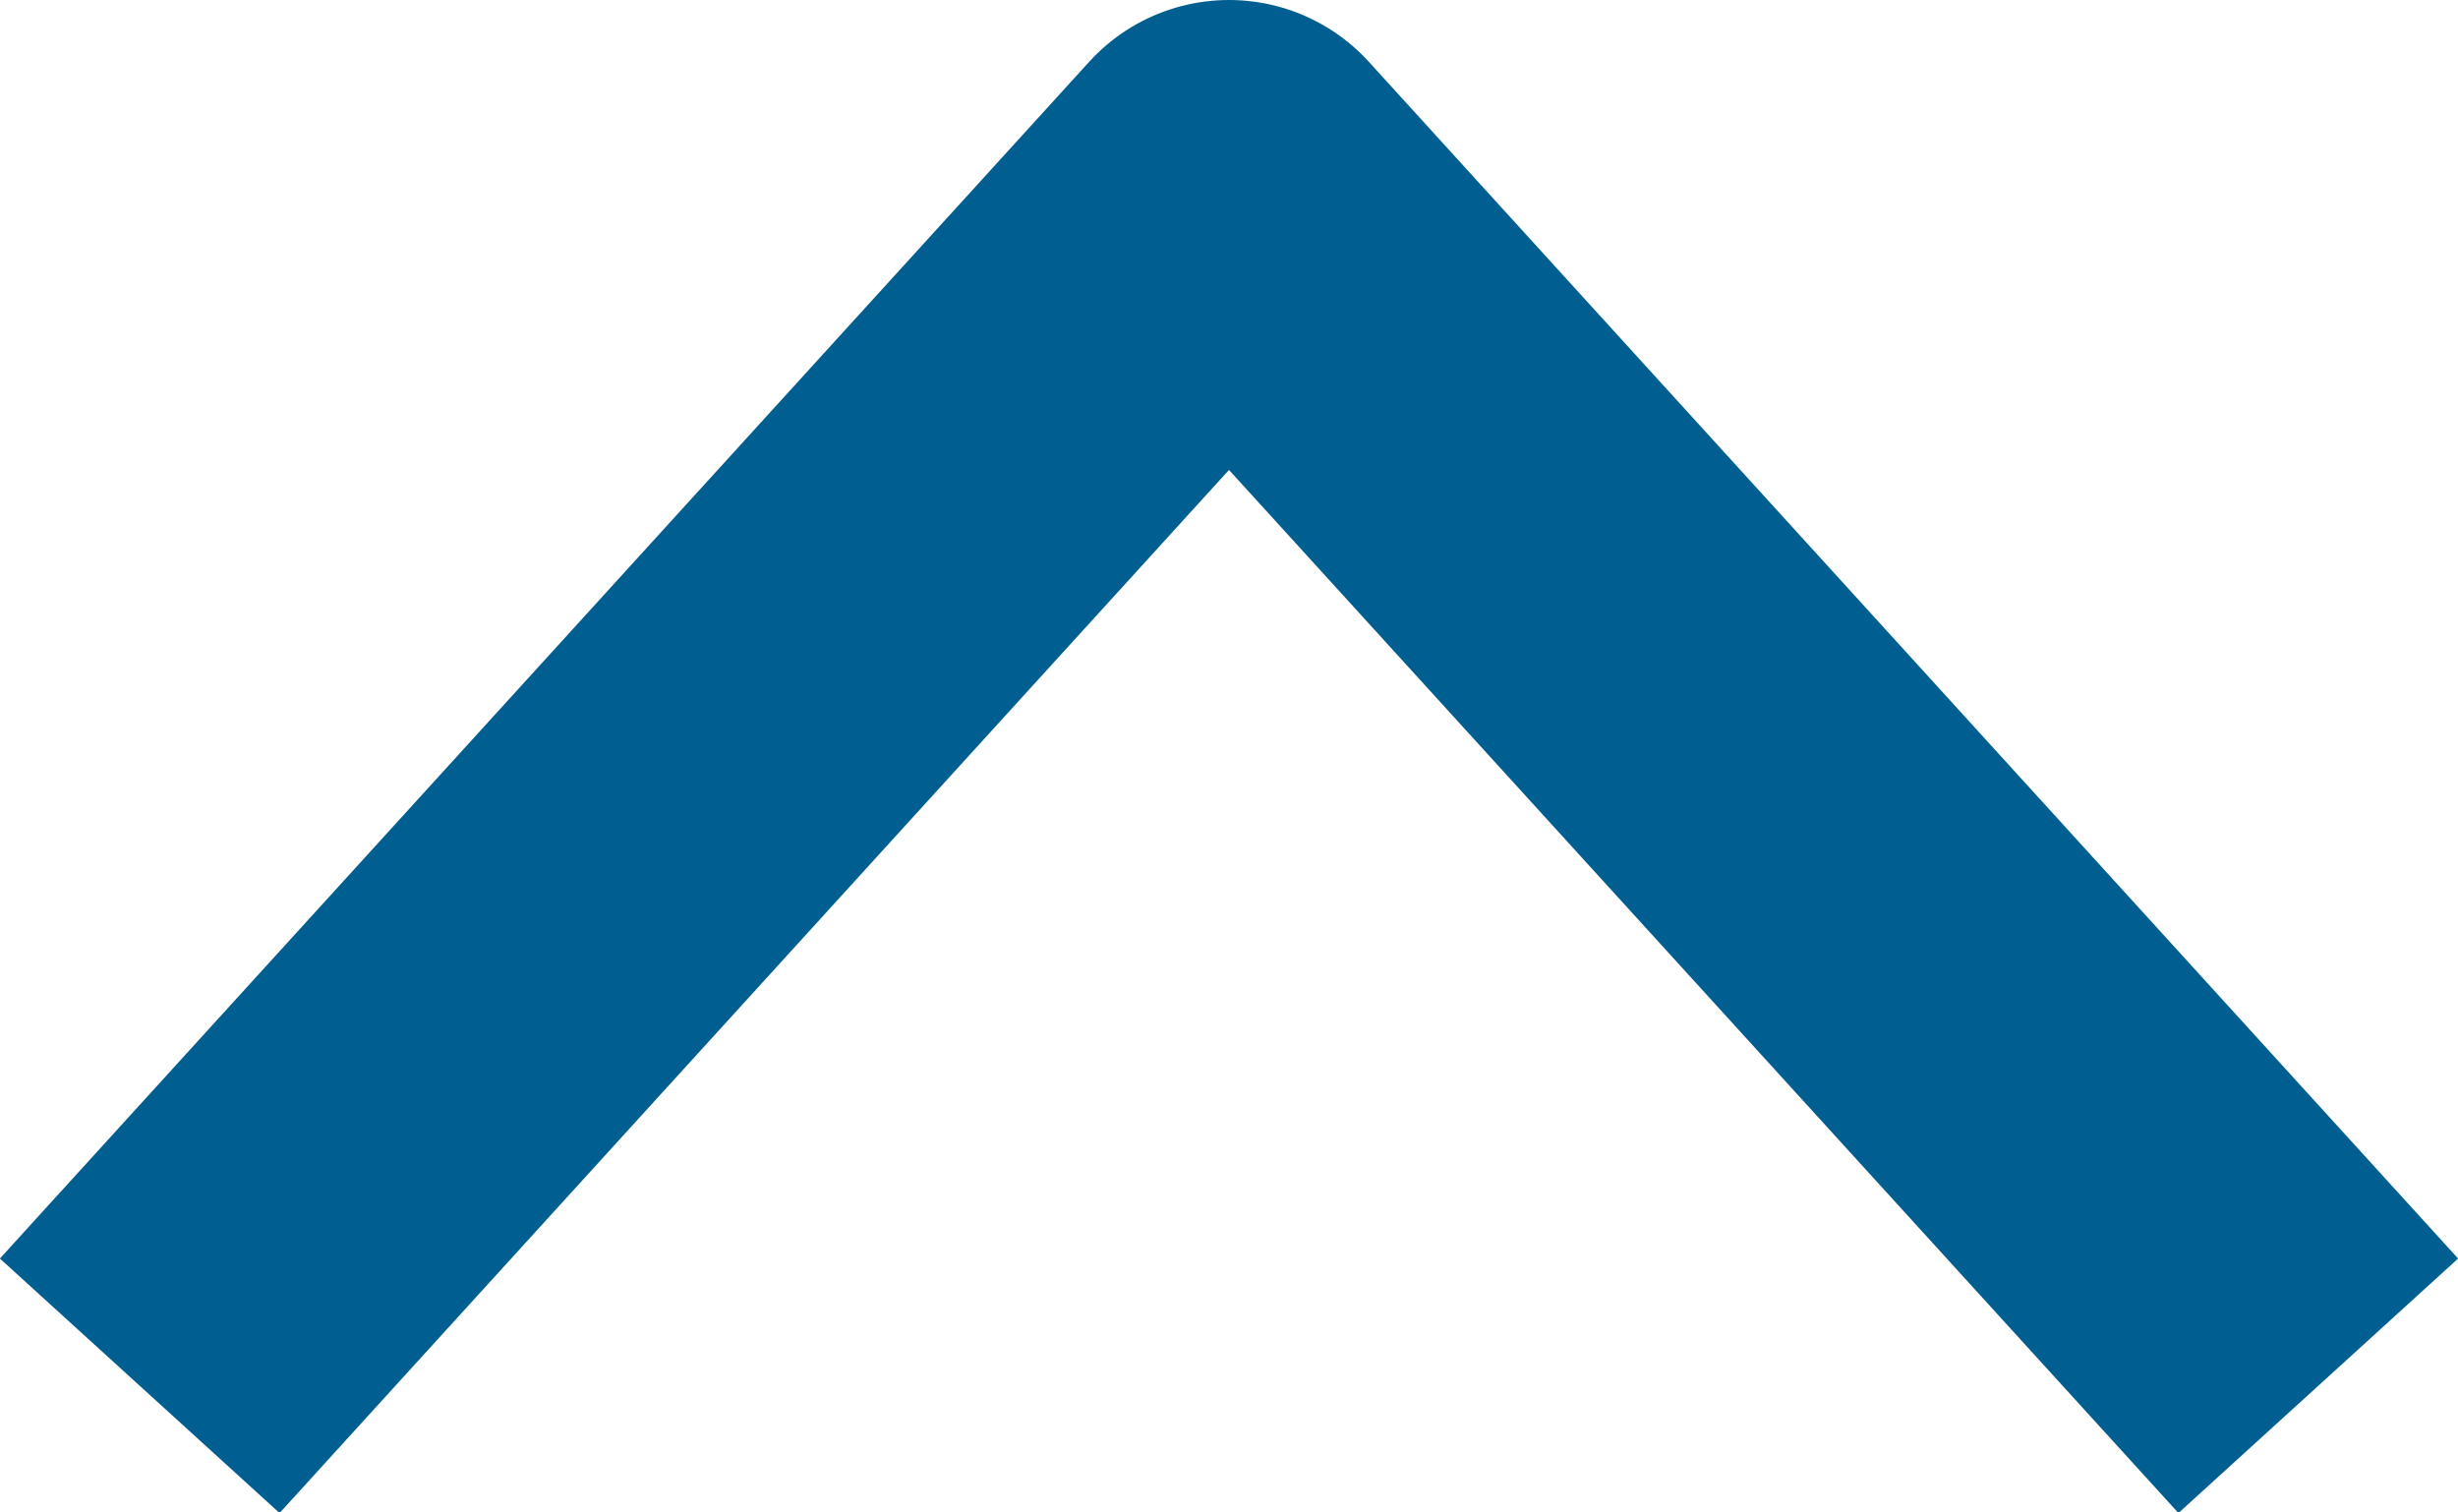 <svg width="13px" height="8px" viewBox="0 0 13 8" version="1.1" xmlns="http://www.w3.org/2000/svg" xmlns:xlink="http://www.w3.org/1999/xlink">
    <defs></defs>
    <g id="Page-2" stroke="none" stroke-width="1" fill="none" fill-rule="evenodd" stroke-linejoin="round">
        <g id="003" transform="translate(-282, -1359)" stroke-width="2" stroke="#005E90">
            <g id="FiMi_16_9487_Karriereportal_MOBILE_FP_3" transform="translate(0, 288)">
                <g id="Section-Stellen01" transform="translate(23, 606)">
                    <polyline id="Path" points="271.261 472.33 265.5 466 259.739 472.33"></polyline>
                </g>
            </g>
        </g>
    </g>
</svg>

